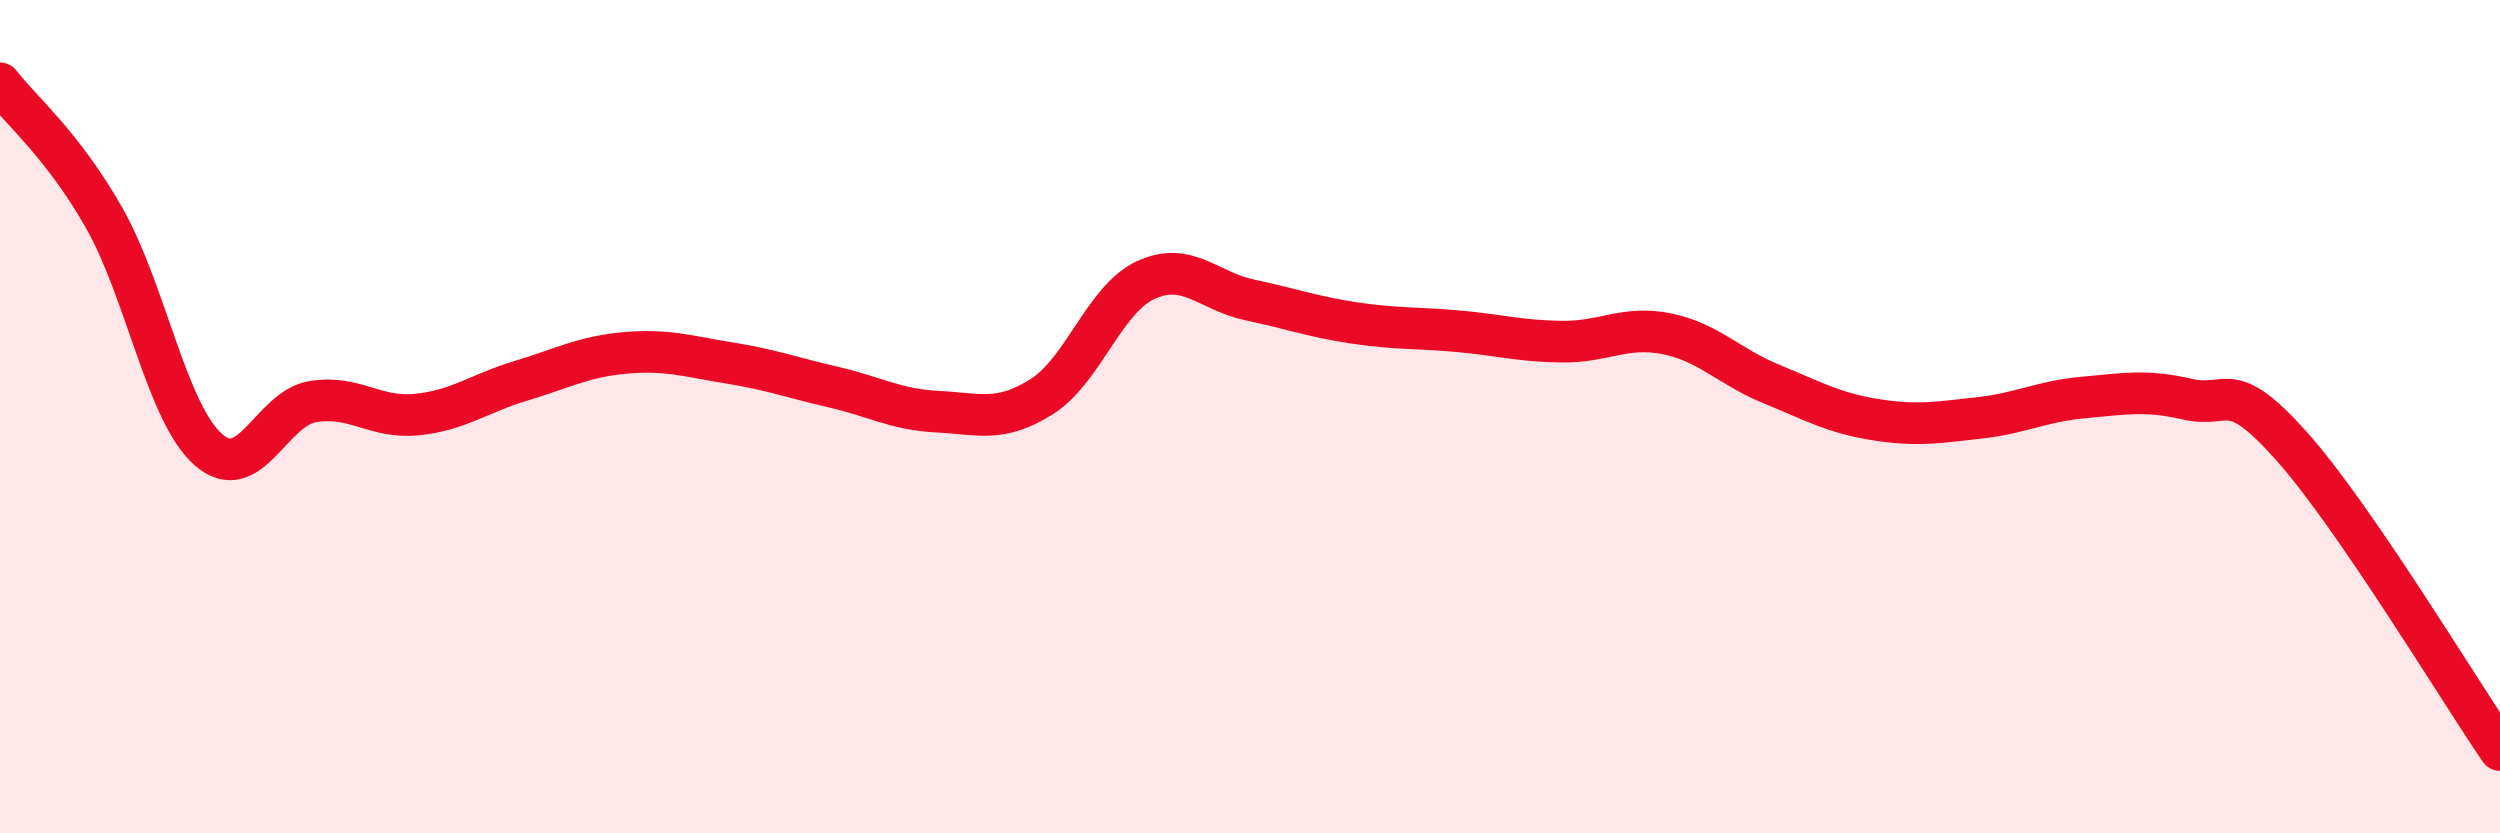 
    <svg width="60" height="20" viewBox="0 0 60 20" xmlns="http://www.w3.org/2000/svg">
      <path
        d="M 0,2 C 0.5,2.65 1.5,3.47 2.5,5.23 C 3.5,6.99 4,9.91 5,10.79 C 6,11.67 6.5,9.81 7.5,9.64 C 8.5,9.47 9,10.05 10,9.95 C 11,9.85 11.5,9.44 12.5,9.14 C 13.5,8.84 14,8.56 15,8.47 C 16,8.38 16.5,8.55 17.5,8.71 C 18.5,8.87 19,9.06 20,9.29 C 21,9.52 21.5,9.83 22.5,9.88 C 23.5,9.93 24,10.15 25,9.52 C 26,8.89 26.5,7.18 27.5,6.72 C 28.5,6.26 29,6.99 30,7.2 C 31,7.41 31.5,7.6 32.5,7.75 C 33.5,7.9 34,7.86 35,7.95 C 36,8.04 36.5,8.19 37.5,8.2 C 38.5,8.21 39,7.81 40,8.01 C 41,8.21 41.5,8.8 42.5,9.21 C 43.5,9.62 44,9.91 45,10.07 C 46,10.23 46.5,10.14 47.5,10.03 C 48.5,9.92 49,9.63 50,9.54 C 51,9.45 51.5,9.35 52.5,9.58 C 53.5,9.81 53.5,9.03 55,10.71 C 56.5,12.39 59,16.54 60,18L60 20L0 20Z"
        fill="#EB0A25"
        opacity="0.1"
        stroke-linecap="round"
        stroke-linejoin="round"
      />
      <path
        d="M 0,2 C 0.5,2.65 1.5,3.47 2.5,5.23 C 3.5,6.99 4,9.91 5,10.79 C 6,11.67 6.5,9.81 7.5,9.64 C 8.5,9.47 9,10.05 10,9.95 C 11,9.85 11.5,9.44 12.5,9.14 C 13.5,8.84 14,8.56 15,8.47 C 16,8.38 16.5,8.55 17.5,8.71 C 18.5,8.87 19,9.06 20,9.29 C 21,9.52 21.5,9.83 22.5,9.88 C 23.5,9.93 24,10.15 25,9.52 C 26,8.89 26.5,7.18 27.5,6.72 C 28.5,6.26 29,6.99 30,7.2 C 31,7.41 31.5,7.6 32.5,7.75 C 33.5,7.9 34,7.86 35,7.95 C 36,8.04 36.5,8.19 37.5,8.2 C 38.5,8.21 39,7.81 40,8.01 C 41,8.21 41.5,8.8 42.5,9.21 C 43.5,9.62 44,9.91 45,10.07 C 46,10.23 46.5,10.14 47.5,10.03 C 48.5,9.92 49,9.63 50,9.54 C 51,9.45 51.5,9.35 52.5,9.58 C 53.5,9.81 53.5,9.03 55,10.71 C 56.5,12.39 59,16.54 60,18"
        stroke="#EB0A25"
        stroke-width="1"
        fill="none"
        stroke-linecap="round"
        stroke-linejoin="round"
      />
    </svg>
  
